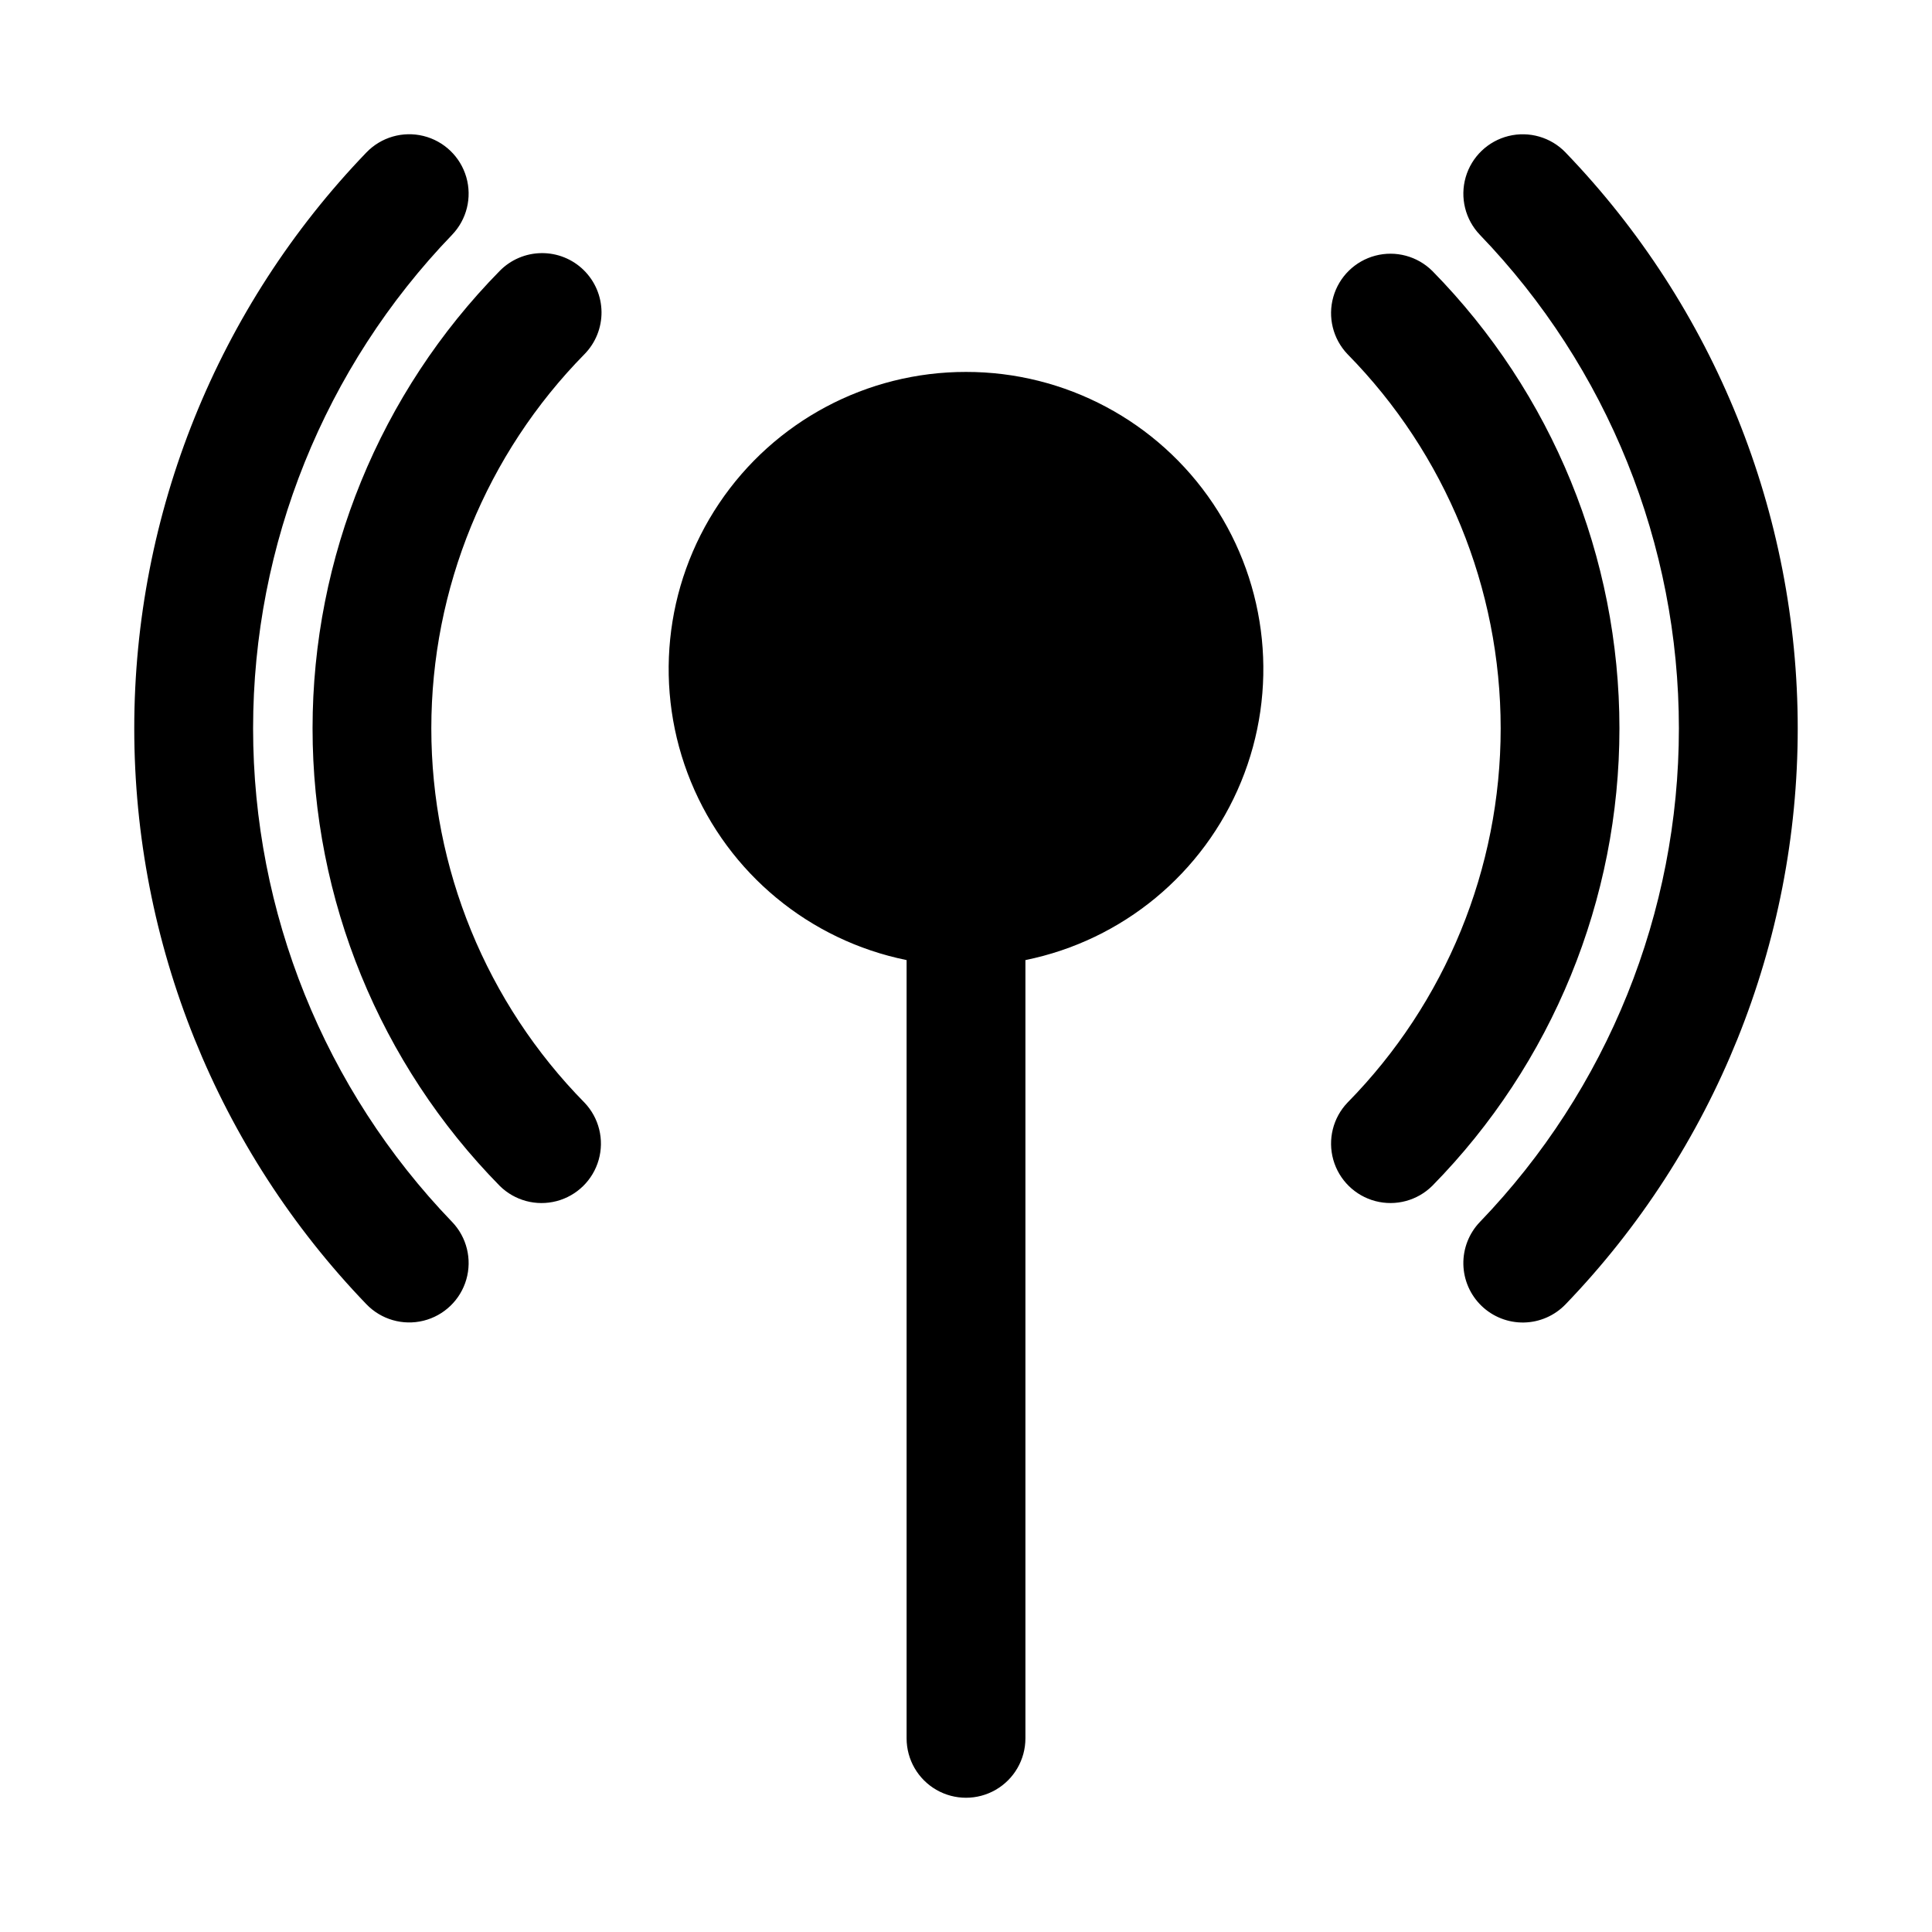 <?xml version="1.0" encoding="UTF-8"?>
<!-- Uploaded to: ICON Repo, www.iconrepo.com, Generator: ICON Repo Mixer Tools -->
<svg fill="#000000" width="800px" height="800px" version="1.1" viewBox="144 144 512 512" xmlns="http://www.w3.org/2000/svg">
 <path d="m263.8 467.81c3.898 4.055 5.336 9.883 3.773 15.285s-5.891 9.562-11.352 10.91-11.227-0.32-15.125-4.375c-39.465-41-61.516-95.695-61.516-152.61 0-56.91 22.051-111.61 61.516-152.61 3.898-4.055 9.664-5.723 15.125-4.375 5.461 1.348 9.789 5.508 11.352 10.91 1.562 5.406 0.125 11.23-3.773 15.289-33.828 35.133-52.727 82.012-52.727 130.79 0 48.773 18.898 95.648 52.727 130.79zm34.891-252.23c-2.984-2.926-7.004-4.543-11.18-4.5-4.172 0.039-8.16 1.738-11.086 4.719-31.781 32.348-49.594 75.879-49.594 121.23 0 45.348 17.812 88.883 49.594 121.23 3.957 3.922 9.691 5.461 15.082 4.047s9.629-5.57 11.148-10.93c1.523-5.359 0.098-11.125-3.746-15.156-26.023-26.457-40.605-62.078-40.605-99.188 0-37.109 14.582-72.734 40.605-99.188 2.922-2.984 4.539-7.004 4.5-11.18-0.043-4.172-1.738-8.16-4.719-11.082zm260.21-31.16c-3.898-4.055-9.664-5.723-15.125-4.375-5.461 1.348-9.785 5.508-11.352 10.91-1.562 5.406-0.125 11.23 3.773 15.289 33.828 35.133 52.727 82.012 52.727 130.79 0 48.773-18.898 95.648-52.727 130.79-2.894 3.012-4.473 7.047-4.391 11.223 0.086 4.176 1.82 8.145 4.832 11.039 3.012 2.894 7.047 4.473 11.223 4.391 4.176-0.082 8.145-1.82 11.039-4.832 39.469-41 61.516-95.695 61.516-152.61 0-56.91-22.047-111.61-61.516-152.61zm-35.328 31.379c-3.957-3.922-9.691-5.461-15.082-4.047-5.387 1.414-9.629 5.57-11.148 10.93s-0.098 11.125 3.746 15.16c26.023 26.453 40.605 62.078 40.605 99.188 0 37.109-14.582 72.73-40.605 99.188-3.844 4.031-5.266 9.797-3.746 15.156 1.52 5.359 5.762 9.516 11.148 10.93 5.391 1.414 11.125-0.125 15.082-4.047 31.785-32.344 49.594-75.879 49.594-121.23 0-45.352-17.809-88.883-49.594-121.23zm-123.57 26.766c-26.266-0.027-50.812 13.047-65.445 34.855-14.637 21.809-17.43 49.477-7.453 73.773 9.977 24.293 31.414 42.012 57.152 47.238v206.25c0 5.625 3 10.82 7.871 13.633s10.875 2.812 15.746 0 7.871-8.008 7.871-13.633v-206.25c25.738-5.227 47.176-22.945 57.152-47.238 9.98-24.297 7.184-51.965-7.449-73.773-14.637-21.809-39.184-34.883-65.445-34.855z"/>
</svg>